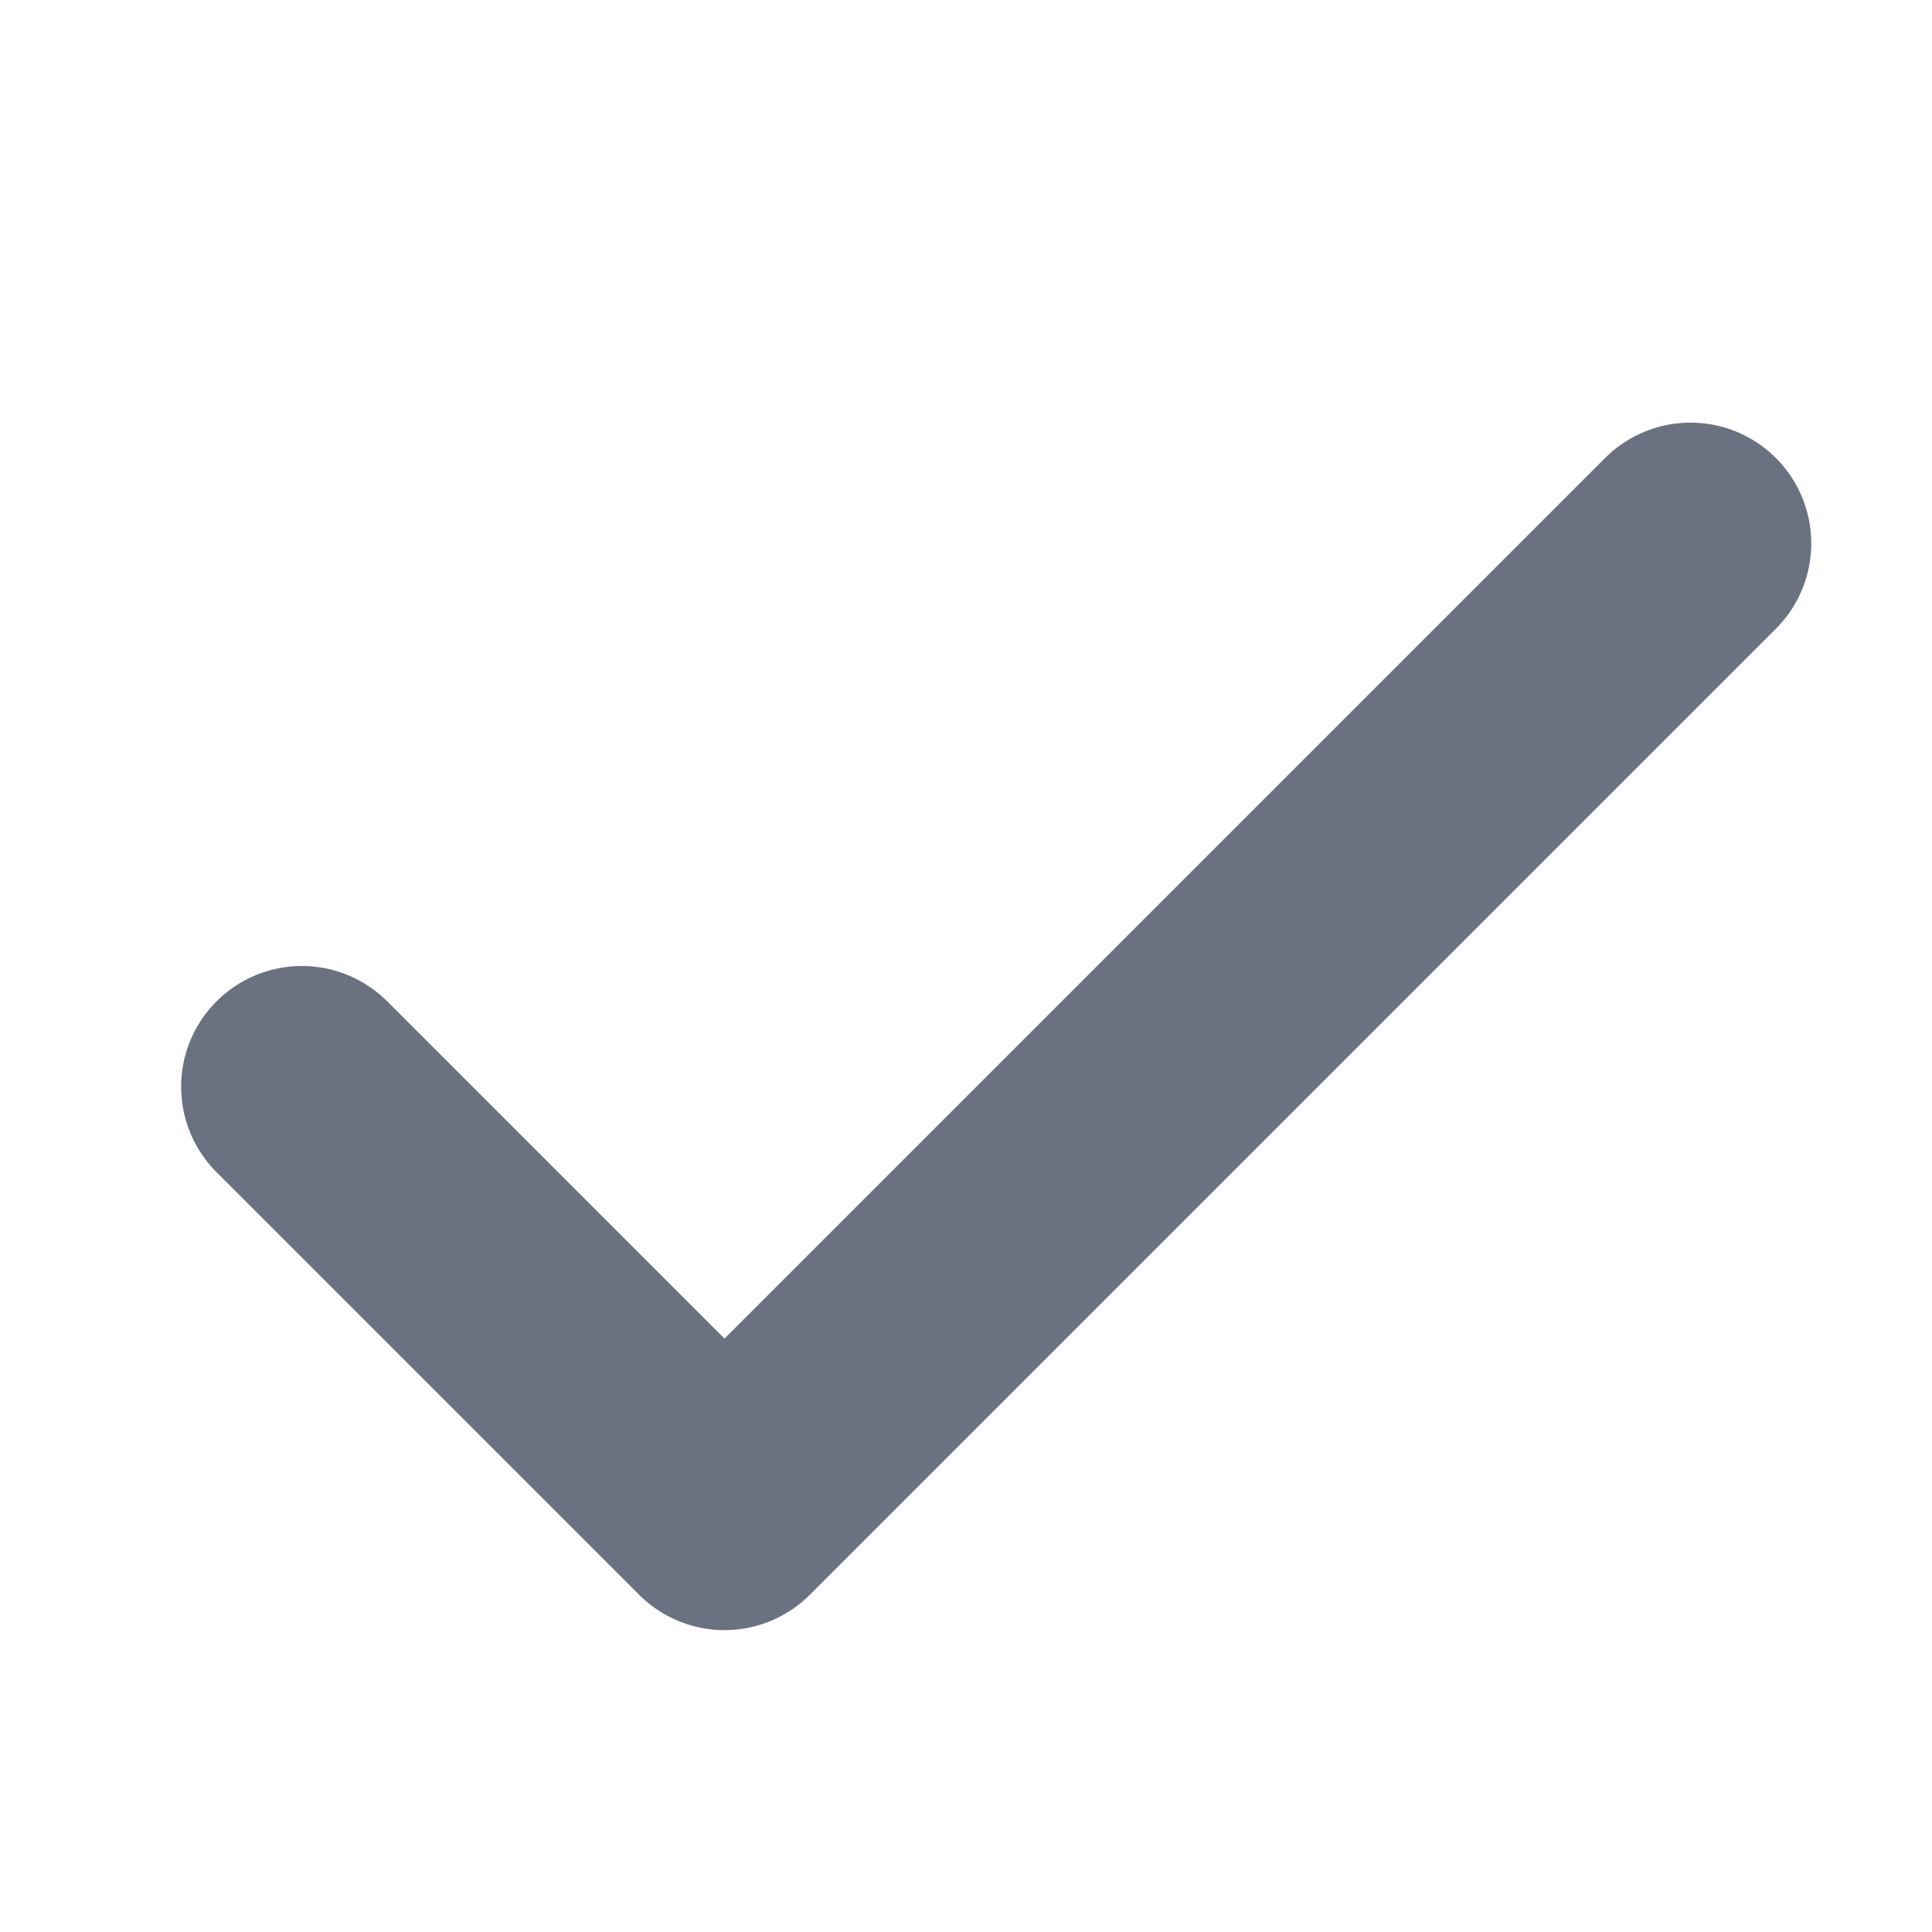 <svg width="16" height="16" viewBox="0 0 16 16" fill="none" xmlns="http://www.w3.org/2000/svg">
<path d="M2.5 9L6 12.5L14 4.5" stroke="#6A7180" stroke-width="2" stroke-linecap="round" stroke-linejoin="round"/>
</svg>

